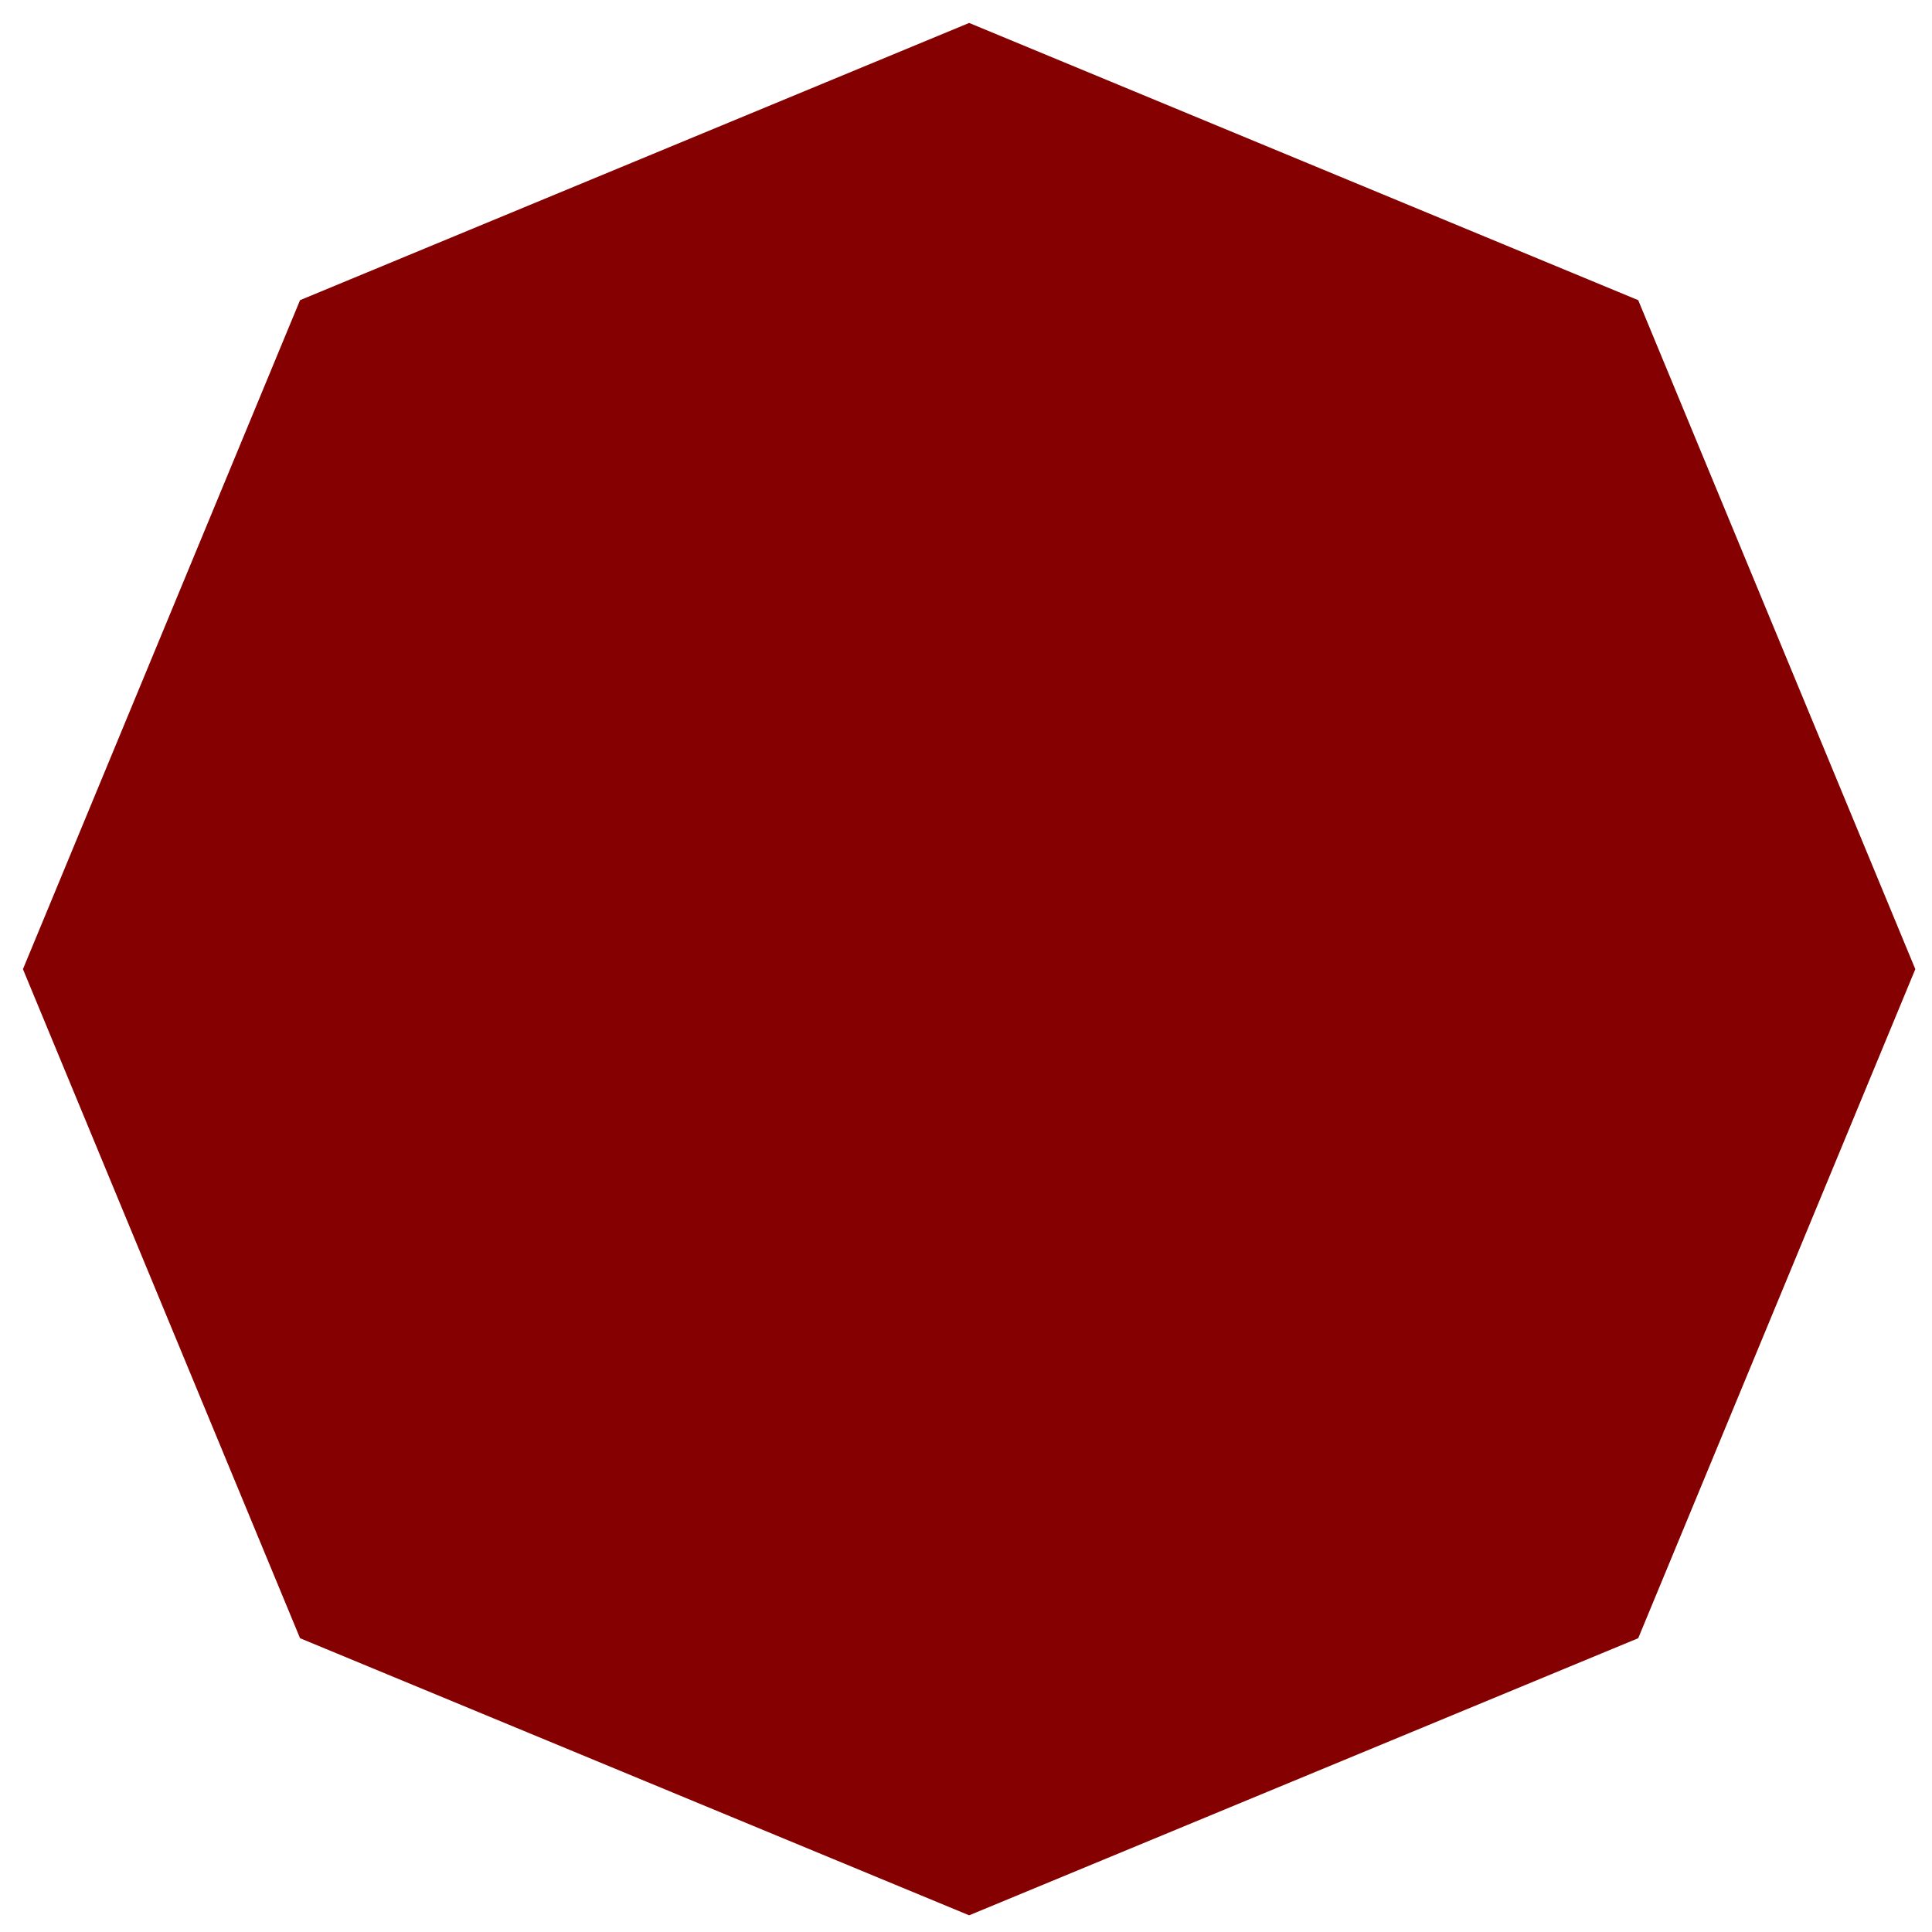 <svg width="33" height="33" viewBox="0 0 33 33" fill="none" xmlns="http://www.w3.org/2000/svg">
<g style="mix-blend-mode:multiply">
<path d="M27.982 5.127L16.554 0.392L5.125 5.127L0.392 16.554L5.125 27.982L16.554 32.715L27.982 27.982L32.715 16.554L27.982 5.127Z" fill="#850101"/>
</g>
</svg>
